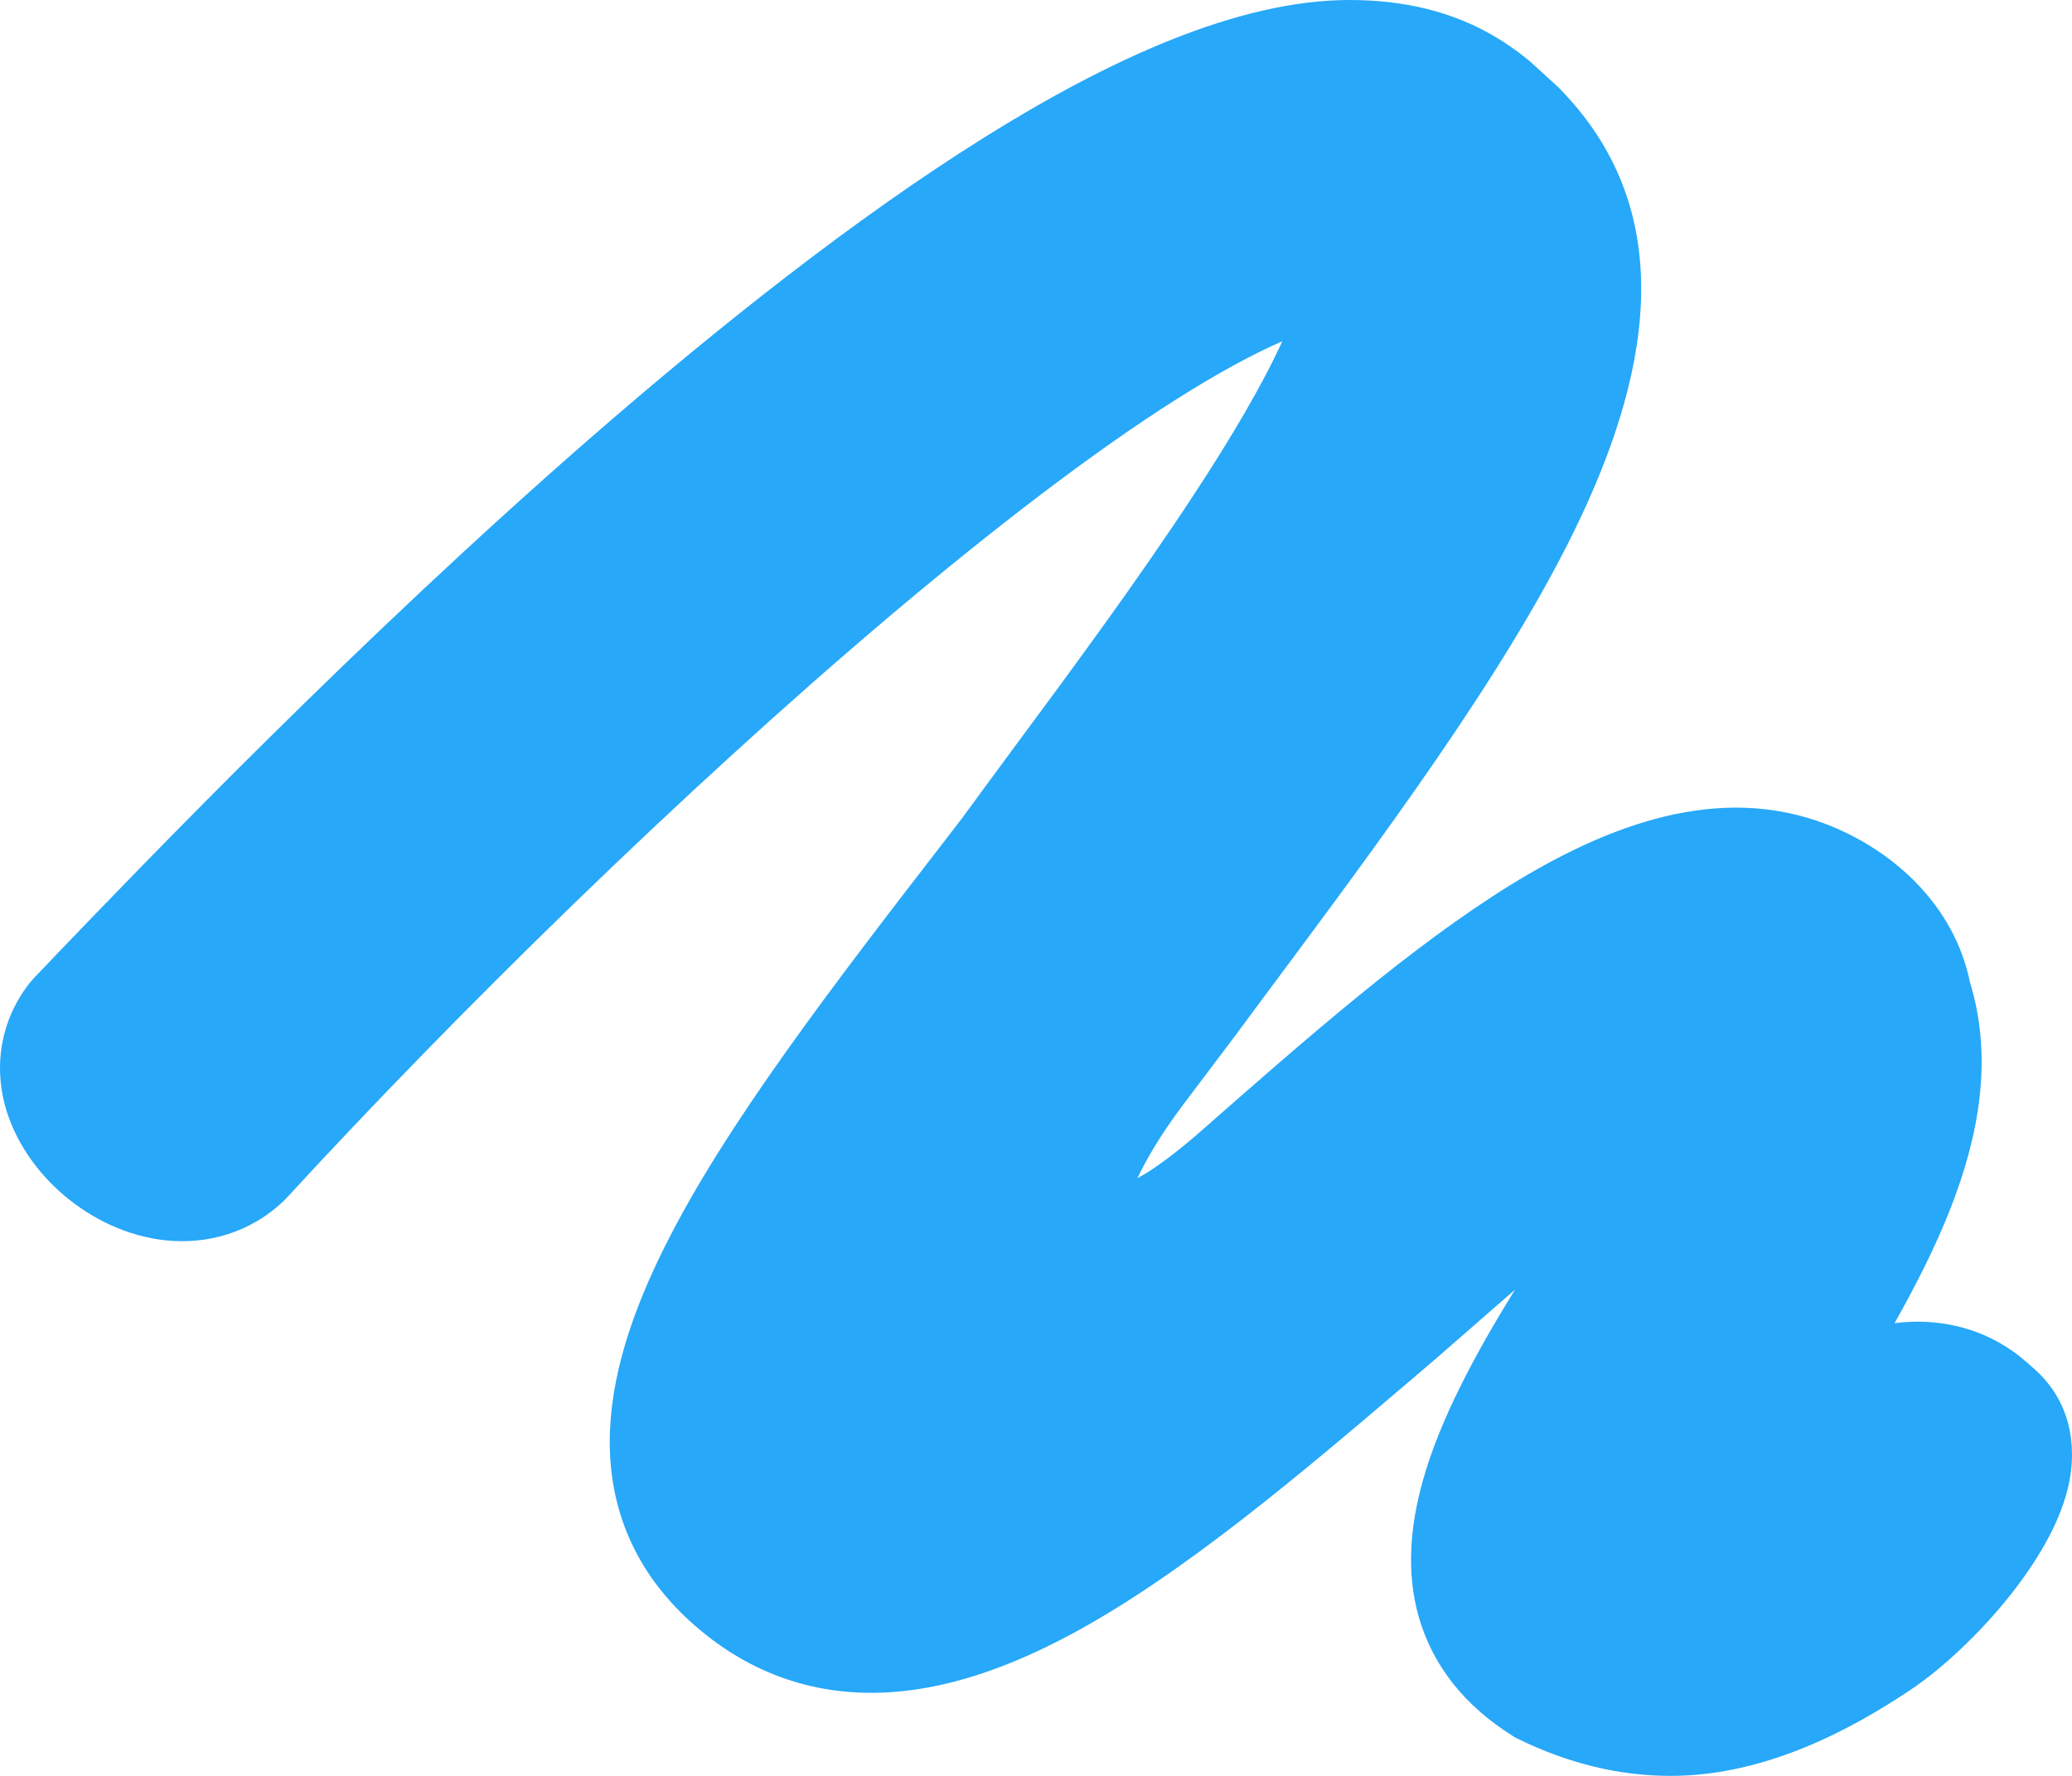 <?xml version="1.0" encoding="UTF-8"?> <svg xmlns="http://www.w3.org/2000/svg" width="14" height="12" viewBox="0 0 14 12" fill="none"><path fill-rule="evenodd" clip-rule="evenodd" d="M7.7 7.953C7.703 7.951 7.707 7.949 7.71 7.947L7.7 7.953Z" fill="#27A8F9"></path><path d="M10.206 5.98C9.538 6.393 8.828 7.016 8.125 7.634C7.988 7.755 7.865 7.85 7.758 7.919C7.741 7.93 7.725 7.939 7.71 7.947C7.701 7.952 7.693 7.957 7.685 7.962C7.746 7.833 7.841 7.67 7.985 7.477C8.085 7.344 8.184 7.213 8.277 7.09L8.347 6.997L8.536 6.742C9.344 5.657 10.151 4.573 10.628 3.605C11.133 2.58 11.376 1.459 10.544 0.605L10.536 0.596L10.338 0.415C10.256 0.347 10.157 0.276 10.04 0.213C9.797 0.083 9.498 3.69487e-05 9.119 0C8.363 0 7.487 0.405 6.642 0.934C5.777 1.476 4.859 2.203 3.998 2.952C2.418 4.328 0.991 5.815 0.376 6.455C0.321 6.513 0.273 6.564 0.231 6.607L0.198 6.645C-0.002 6.904 -0.037 7.203 0.033 7.467C0.1 7.717 0.257 7.929 0.437 8.081C0.618 8.233 0.855 8.353 1.117 8.381C1.392 8.41 1.689 8.336 1.924 8.108L1.941 8.09C3.083 6.848 4.612 5.346 6.019 4.157C6.723 3.563 7.387 3.054 7.95 2.697C8.221 2.526 8.46 2.395 8.664 2.306C8.534 2.592 8.323 2.953 8.065 3.345C7.679 3.934 7.221 4.553 6.845 5.06C6.721 5.229 6.605 5.385 6.504 5.524L6.401 5.658C5.636 6.649 4.903 7.598 4.49 8.427C4.273 8.862 4.12 9.309 4.12 9.743C4.12 10.199 4.29 10.615 4.66 10.953C5.038 11.299 5.477 11.451 5.941 11.438C6.386 11.426 6.824 11.264 7.234 11.045C7.99 10.64 8.795 9.954 9.546 9.314L9.704 9.179C9.826 9.073 9.958 8.958 10.096 8.837L10.236 8.715C9.979 9.131 9.732 9.581 9.613 10.008C9.532 10.298 9.497 10.618 9.588 10.932C9.683 11.258 9.898 11.528 10.221 11.73L10.242 11.743L10.265 11.754C10.594 11.914 10.936 12 11.288 12C11.928 12 12.506 11.688 12.907 11.42C13.167 11.247 13.5 10.922 13.723 10.587C13.834 10.421 13.943 10.217 13.984 10.001C14.026 9.773 13.998 9.474 13.745 9.25C13.714 9.222 13.684 9.196 13.652 9.17C13.404 8.97 13.093 8.903 12.801 8.941C12.946 8.683 13.078 8.424 13.178 8.168C13.367 7.686 13.471 7.158 13.31 6.635C13.203 6.114 12.79 5.744 12.344 5.571C11.612 5.287 10.859 5.577 10.206 5.98Z" fill="#27A8F9"></path></svg> 